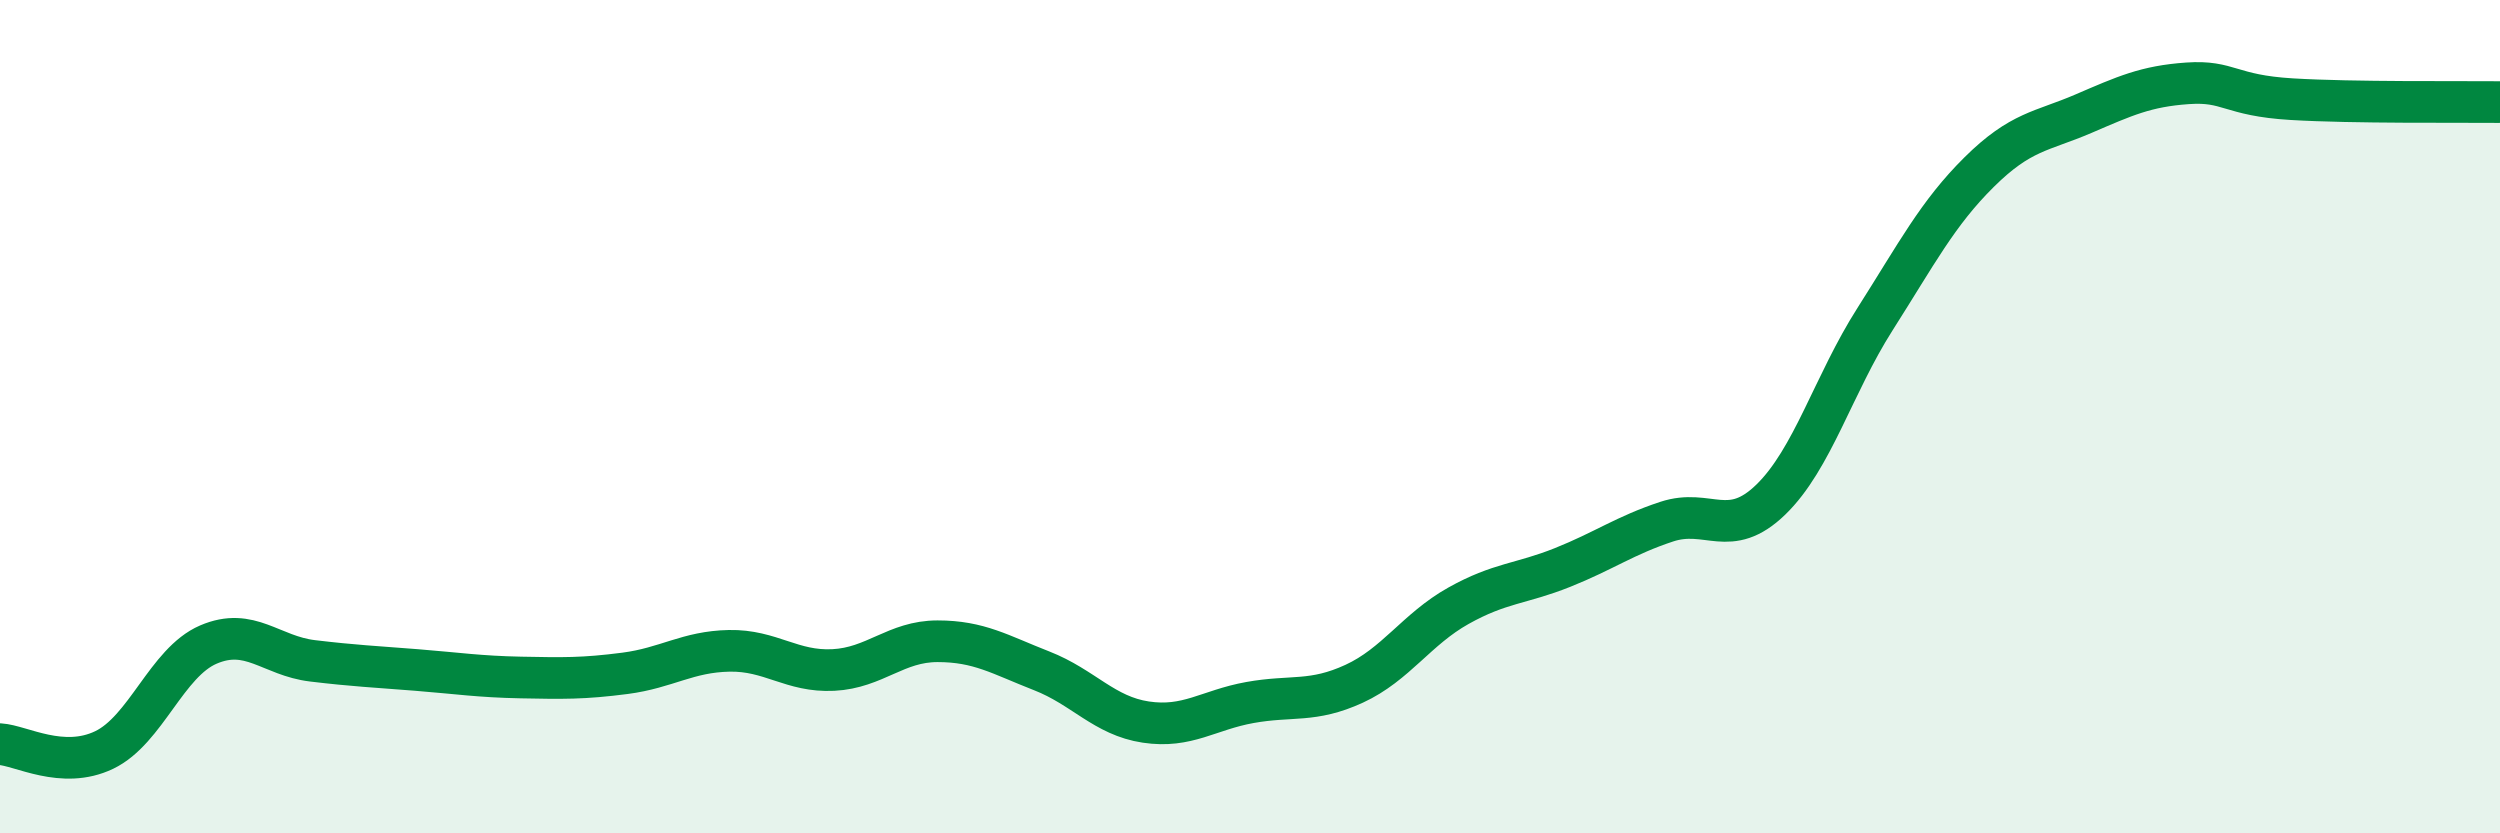 
    <svg width="60" height="20" viewBox="0 0 60 20" xmlns="http://www.w3.org/2000/svg">
      <path
        d="M 0,17.86 C 0.5,17.89 1.5,18.48 2.5,18 C 3.5,17.52 4,15.9 5,15.47 C 6,15.04 6.5,15.74 7.5,15.86 C 8.5,15.98 9,16 10,16.08 C 11,16.16 11.5,16.24 12.5,16.26 C 13.5,16.28 14,16.29 15,16.16 C 16,16.03 16.5,15.64 17.5,15.62 C 18.5,15.6 19,16.13 20,16.08 C 21,16.03 21.5,15.39 22.5,15.39 C 23.5,15.39 24,15.71 25,16.1 C 26,16.49 26.5,17.18 27.5,17.33 C 28.5,17.48 29,17.04 30,16.86 C 31,16.68 31.5,16.87 32.5,16.41 C 33.5,15.95 34,15.1 35,14.54 C 36,13.98 36.5,14.02 37.5,13.62 C 38.5,13.22 39,12.85 40,12.52 C 41,12.19 41.5,12.96 42.5,11.99 C 43.5,11.02 44,9.23 45,7.66 C 46,6.09 46.5,5.12 47.5,4.13 C 48.5,3.14 49,3.16 50,2.73 C 51,2.3 51.5,2.07 52.5,2 C 53.5,1.93 53.5,2.29 55,2.38 C 56.5,2.47 59,2.44 60,2.45L60 20L0 20Z"
        fill="#008740"
        opacity="0.1"
        stroke-linecap="round"
        stroke-linejoin="round"
      />
      <path
        d="M 0,17.86 C 0.5,17.89 1.5,18.48 2.5,18 C 3.5,17.52 4,15.9 5,15.47 C 6,15.04 6.5,15.74 7.5,15.86 C 8.5,15.98 9,16 10,16.08 C 11,16.16 11.5,16.24 12.5,16.26 C 13.5,16.28 14,16.29 15,16.16 C 16,16.03 16.5,15.64 17.5,15.62 C 18.5,15.6 19,16.13 20,16.08 C 21,16.03 21.5,15.39 22.5,15.39 C 23.5,15.39 24,15.71 25,16.1 C 26,16.49 26.5,17.18 27.5,17.33 C 28.5,17.48 29,17.04 30,16.86 C 31,16.68 31.5,16.87 32.5,16.41 C 33.5,15.95 34,15.1 35,14.54 C 36,13.98 36.5,14.02 37.5,13.62 C 38.5,13.22 39,12.85 40,12.52 C 41,12.19 41.5,12.96 42.5,11.99 C 43.5,11.02 44,9.23 45,7.66 C 46,6.09 46.5,5.12 47.5,4.13 C 48.5,3.14 49,3.16 50,2.73 C 51,2.3 51.5,2.07 52.5,2 C 53.5,1.93 53.5,2.29 55,2.38 C 56.5,2.47 59,2.44 60,2.45"
        stroke="#008740"
        stroke-width="1"
        fill="none"
        stroke-linecap="round"
        stroke-linejoin="round"
      />
    </svg>
  